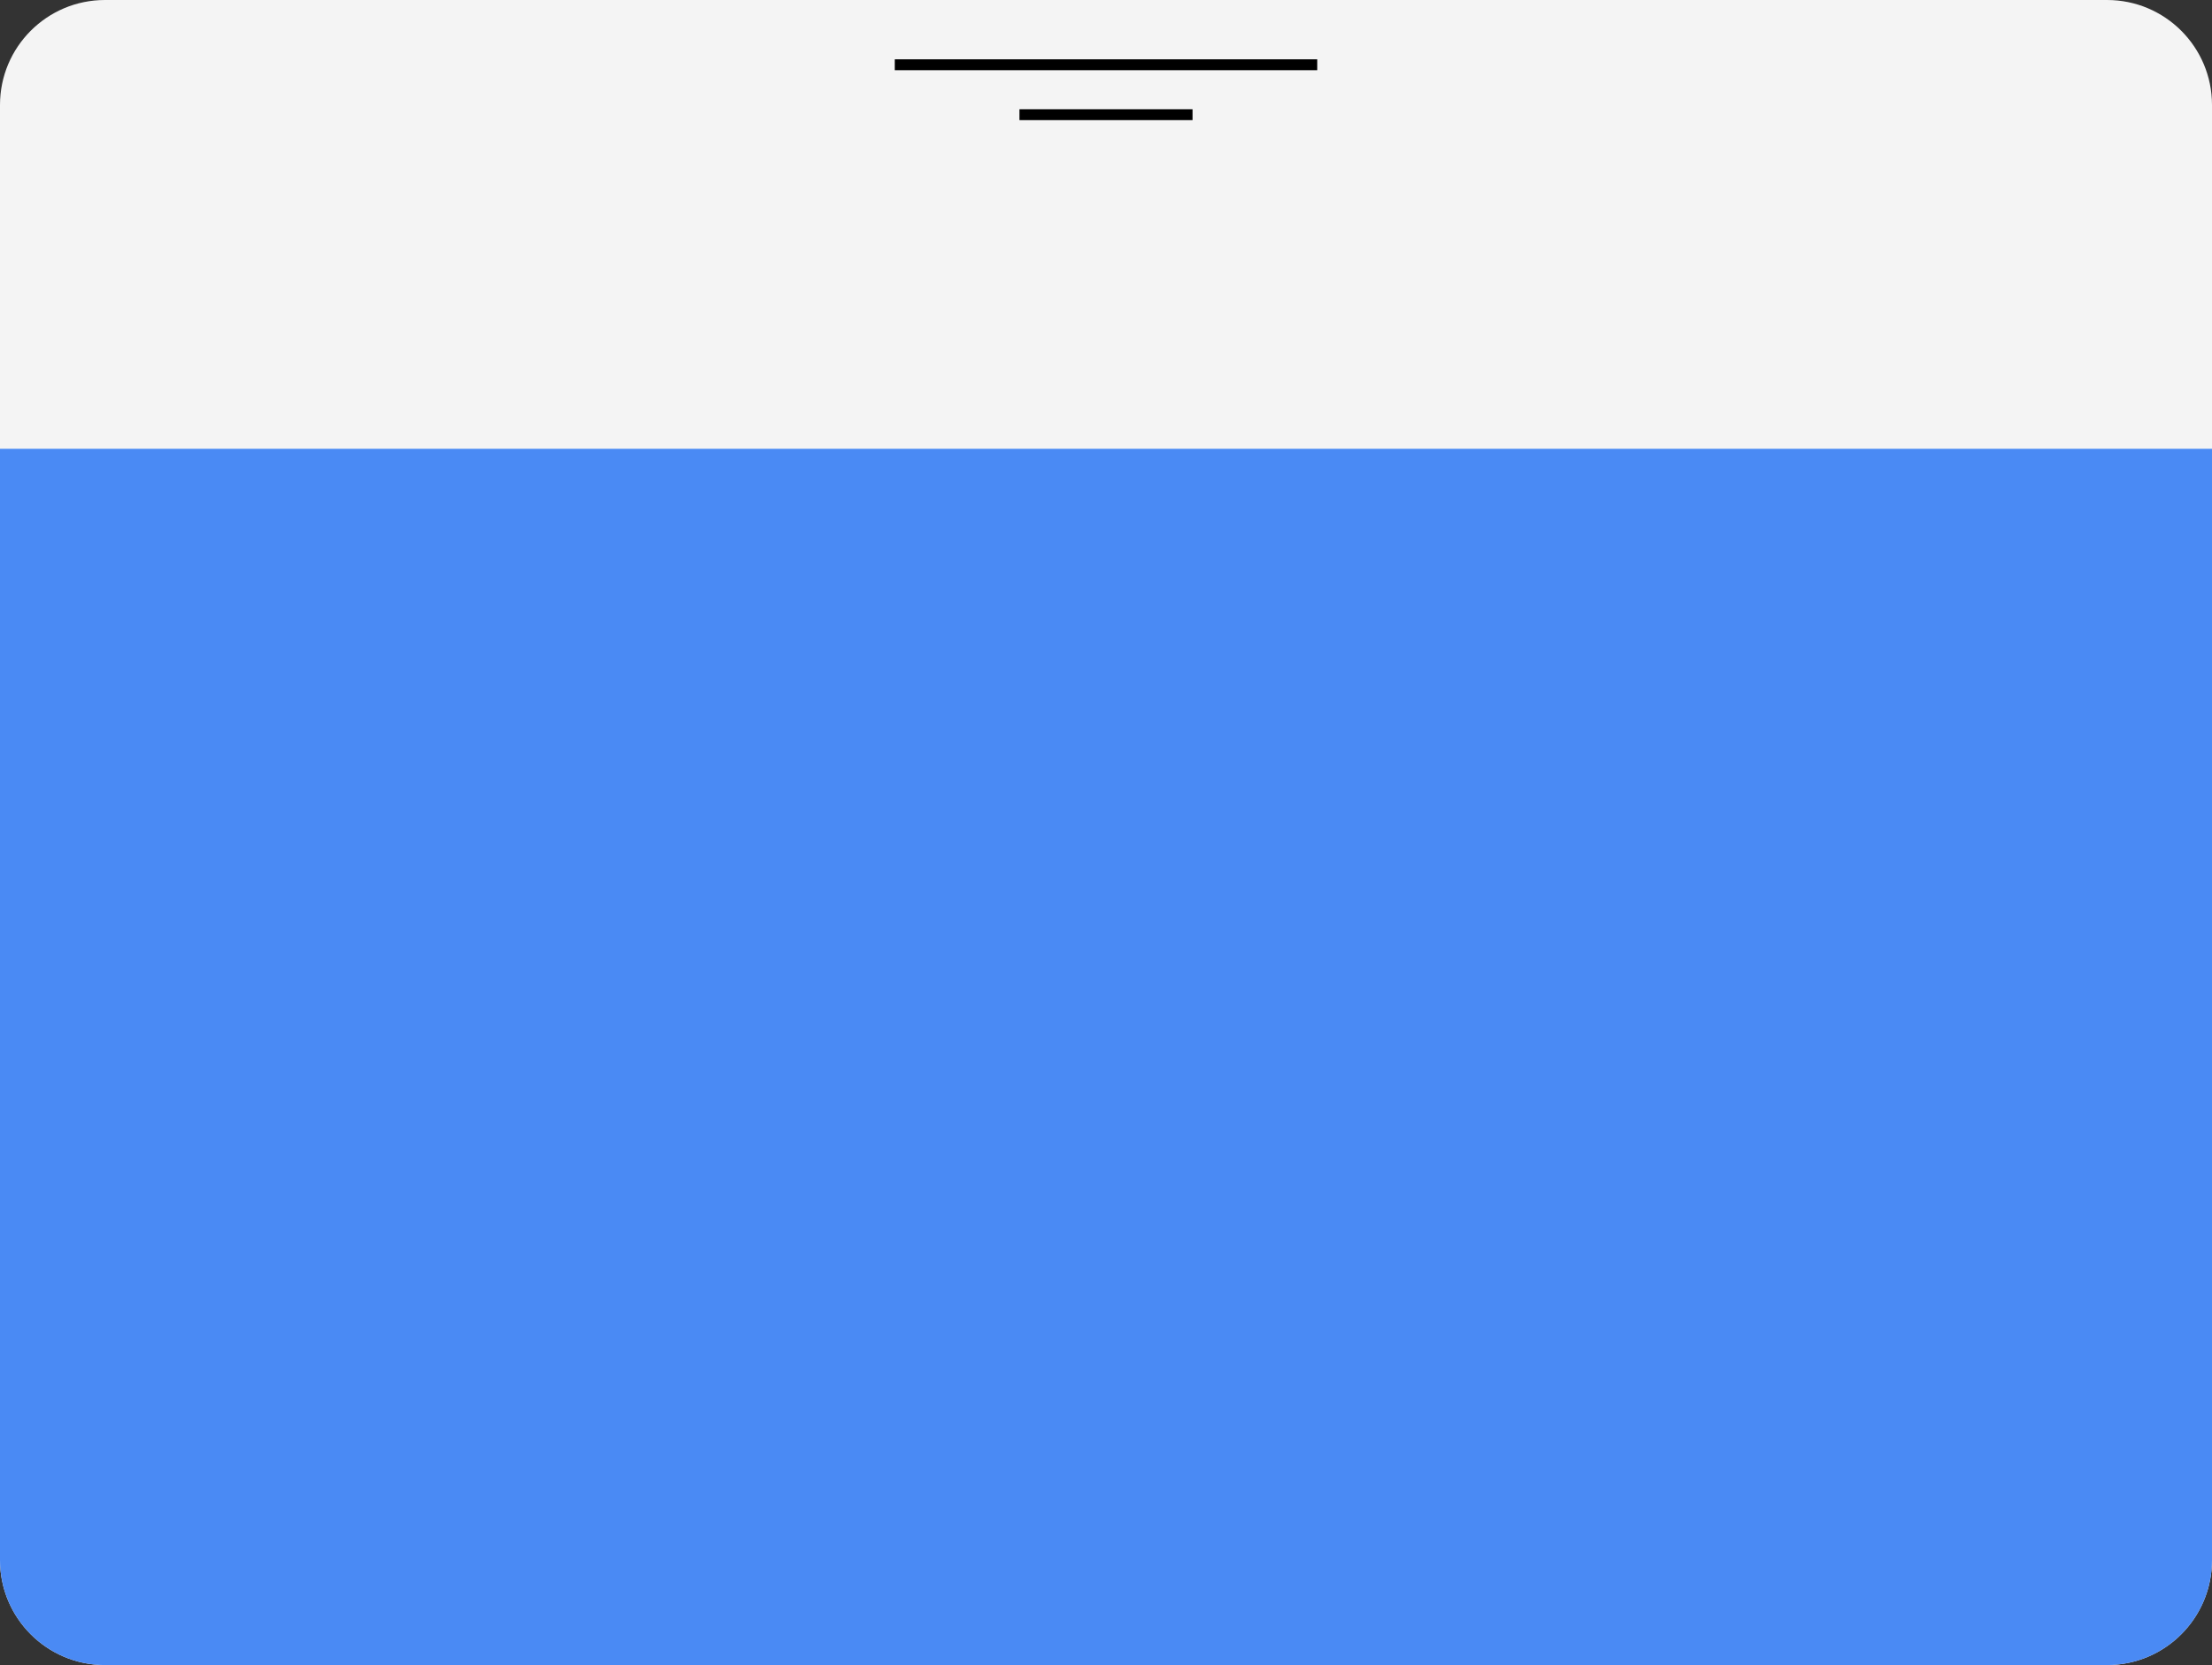 <?xml version="1.0" encoding="UTF-8" standalone="no"?><svg xmlns="http://www.w3.org/2000/svg" xmlns:xlink="http://www.w3.org/1999/xlink" fill="#000000" height="376.4" id="Layer" preserveAspectRatio="xMidYMid meet" version="1.1" viewBox="0.0 0.0 500.0 376.4" width="500" x="0" xml:space="preserve" y="0" zoomAndPan="magnify"><rect x="0.0" y="0.0" width="500.0" height="376.4" fill="#333333" stroke="none"/><g><g id="change1_1"><path d="M500,23.727v328.96c0,13.104-10.623,23.727-23.727,23.727H23.727 C10.623,376.413,0,365.79,0,352.686V23.727C0,10.623,10.623,0,23.727,0h452.547 C489.377,0,500,10.623,500,23.727z" fill="#f4f4f4"/></g><g id="change2_1"><path d="M500,101.455v251.231c0,13.104-10.623,23.727-23.727,23.727H23.727 C10.623,376.413,0,365.79,0,352.686V101.455H500z" fill="#4a8af4"/></g><g id="change3_1"><path d="M297.749,13.41v2.46h-95.496v-2.46H297.749z M230.44,27.156h39.121 v-2.46h-39.121V27.156z" fill="#000000"/></g></g></svg>